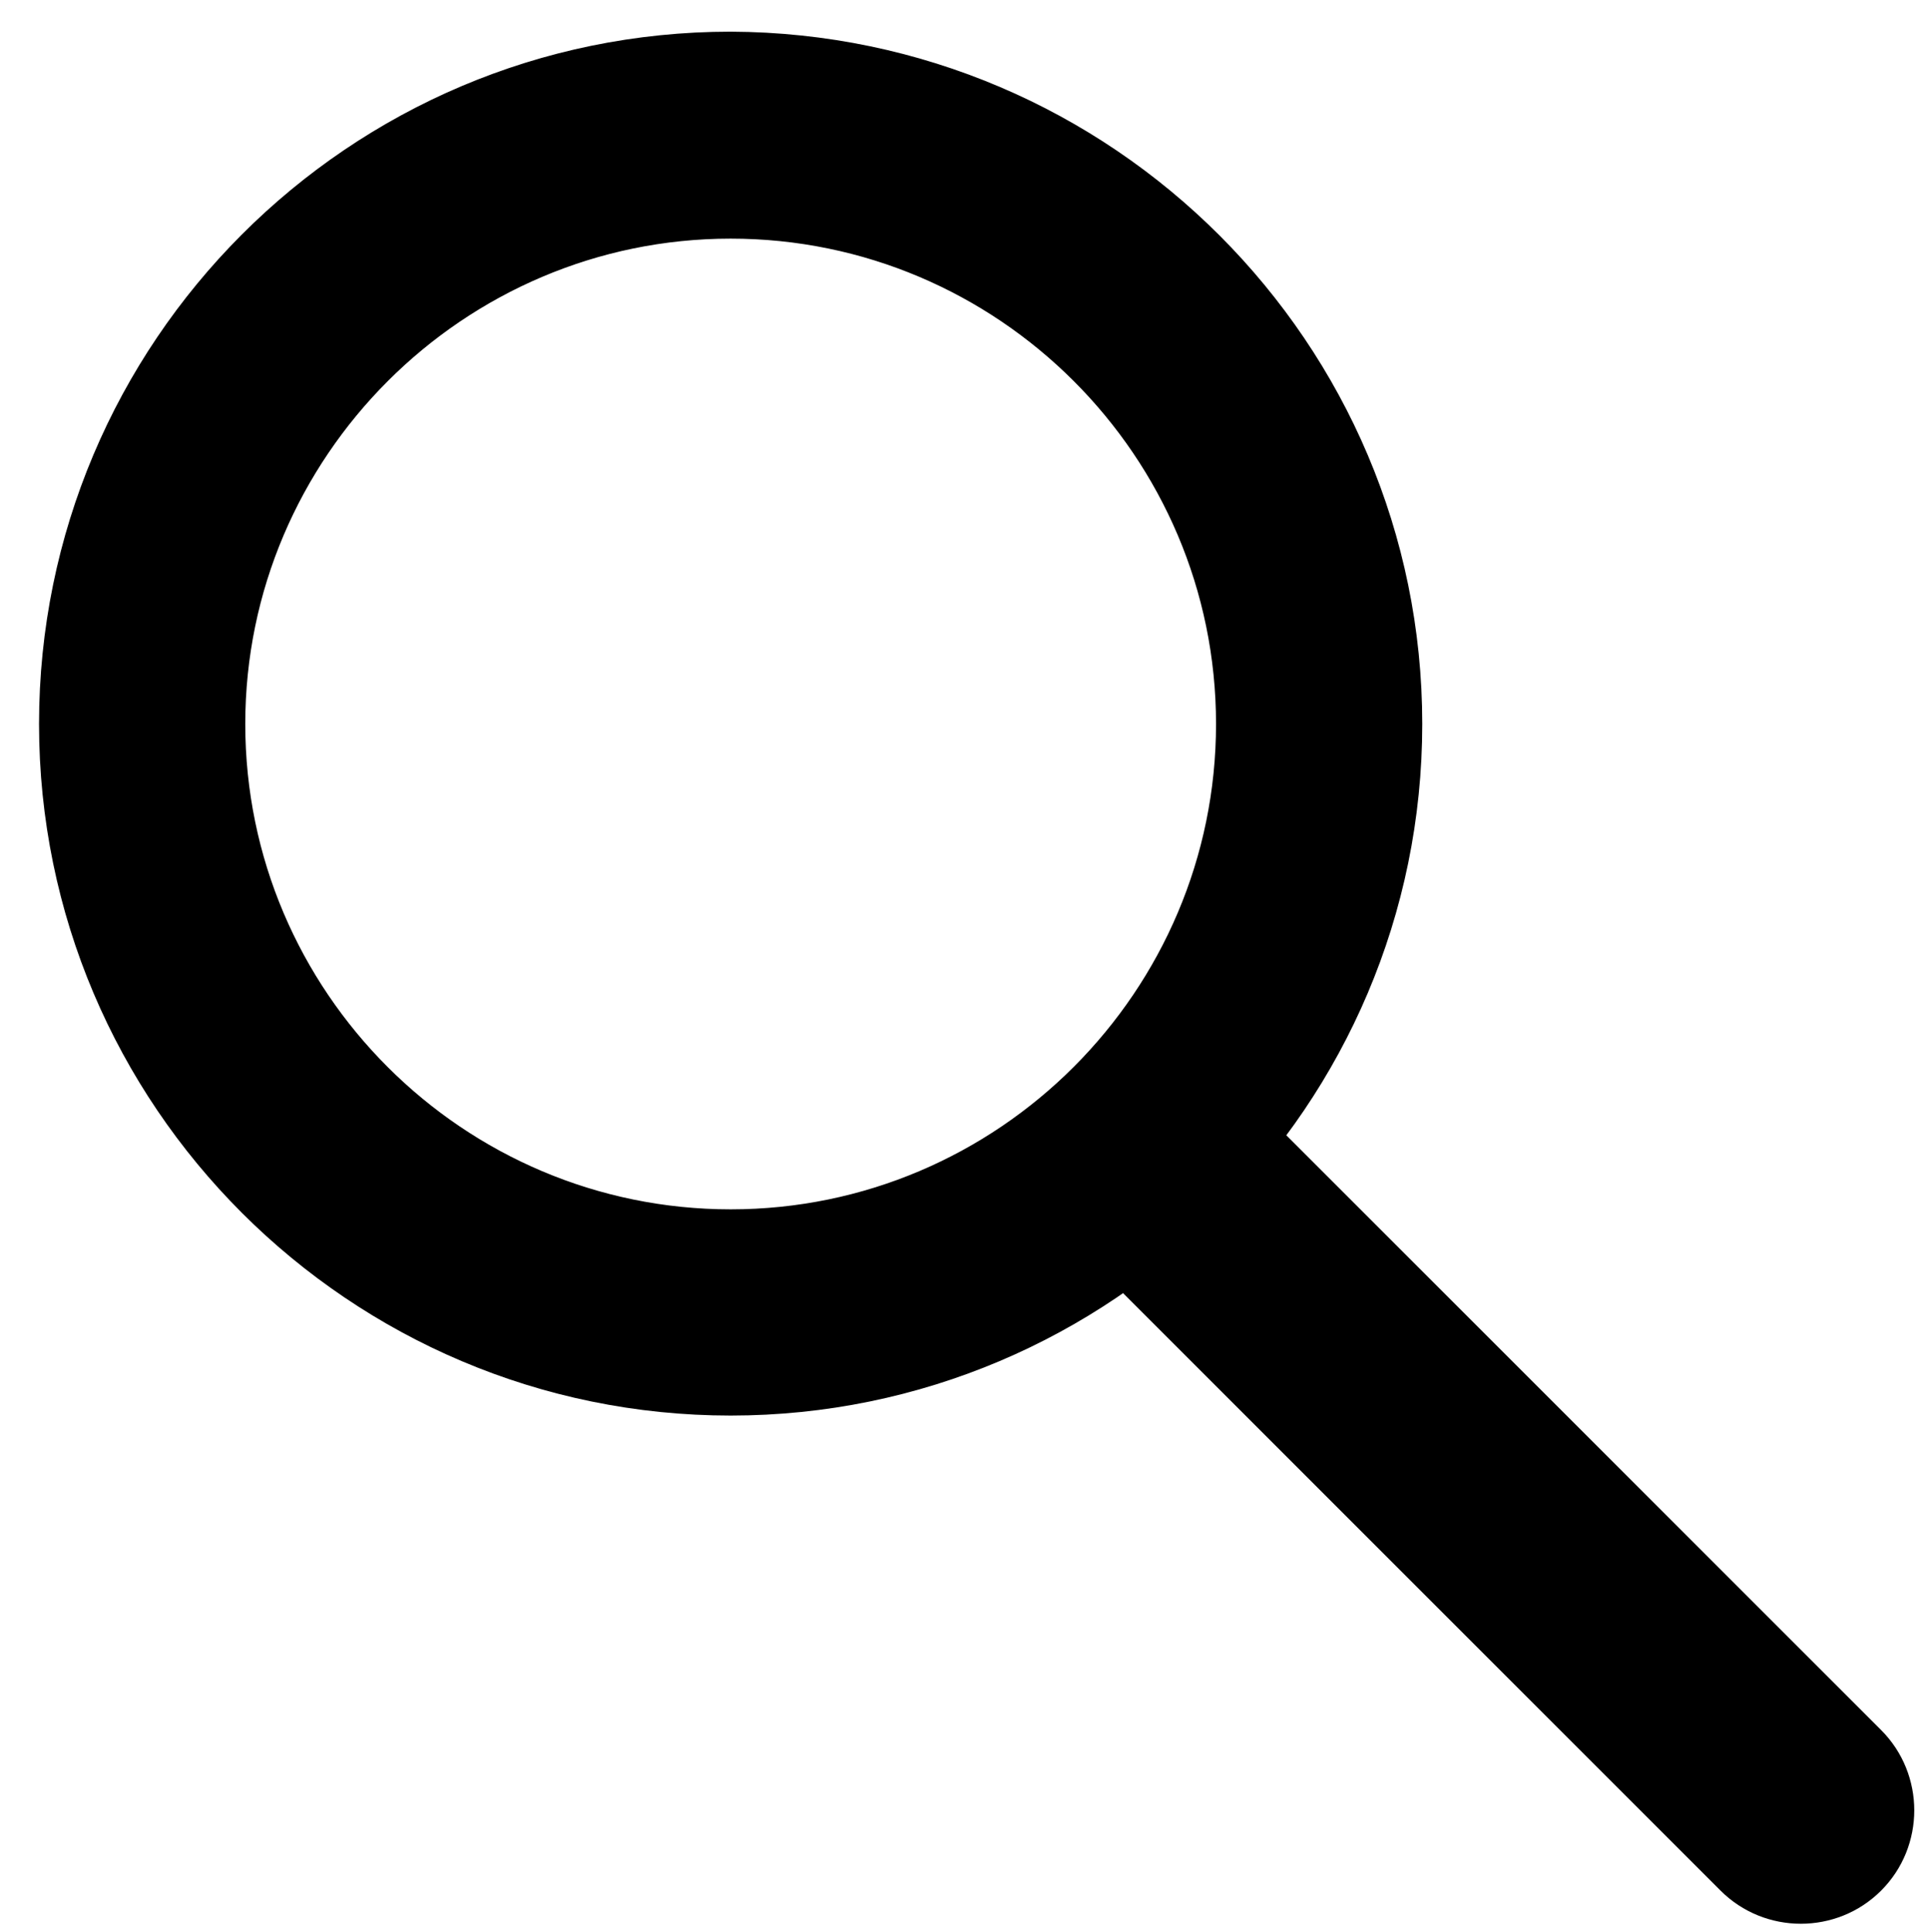 <?xml version="1.0" encoding="utf-8"?>
<!-- Generator: Adobe Illustrator 25.4.1, SVG Export Plug-In . SVG Version: 6.00 Build 0)  -->
<svg version="1.1" id="레이어_1" xmlns="http://www.w3.org/2000/svg" xmlns:xlink="http://www.w3.org/1999/xlink" x="0px"
	 y="0px" viewBox="0 0 261.9 262.3" style="enable-background:new 0 0 261.9 262.3;" xml:space="preserve">
<style type="text/css">
	.st0{stroke:#000000;stroke-width:3;stroke-miterlimit:10;}
</style>
<g>
	<path class="st0" d="M191.6,98.3c0,51-41.5,92.4-92.4,92.4S6.8,149.3,6.8,98.3S48.2,5.8,99.2,5.8C150.2,6,191.6,47.4,191.6,98.3z
		 M31.8,98.3c0,37.2,30.3,67.4,67.4,67.4c37.2,0,67.4-30.3,67.4-67.4c0-37.2-30.3-67.4-67.4-67.4S31.8,61.2,31.8,98.3z"/>
</g>
<path d="M255.4,256.7L255.4,256.7c-6,6-15.8,6-21.8,0l-84.7-84.7c-6-6-6-15.8,0-21.8l0,0c6-6,15.8-6,21.8,0l84.7,84.7
	C261.4,240.9,261.4,250.7,255.4,256.7z"/>
</svg>

